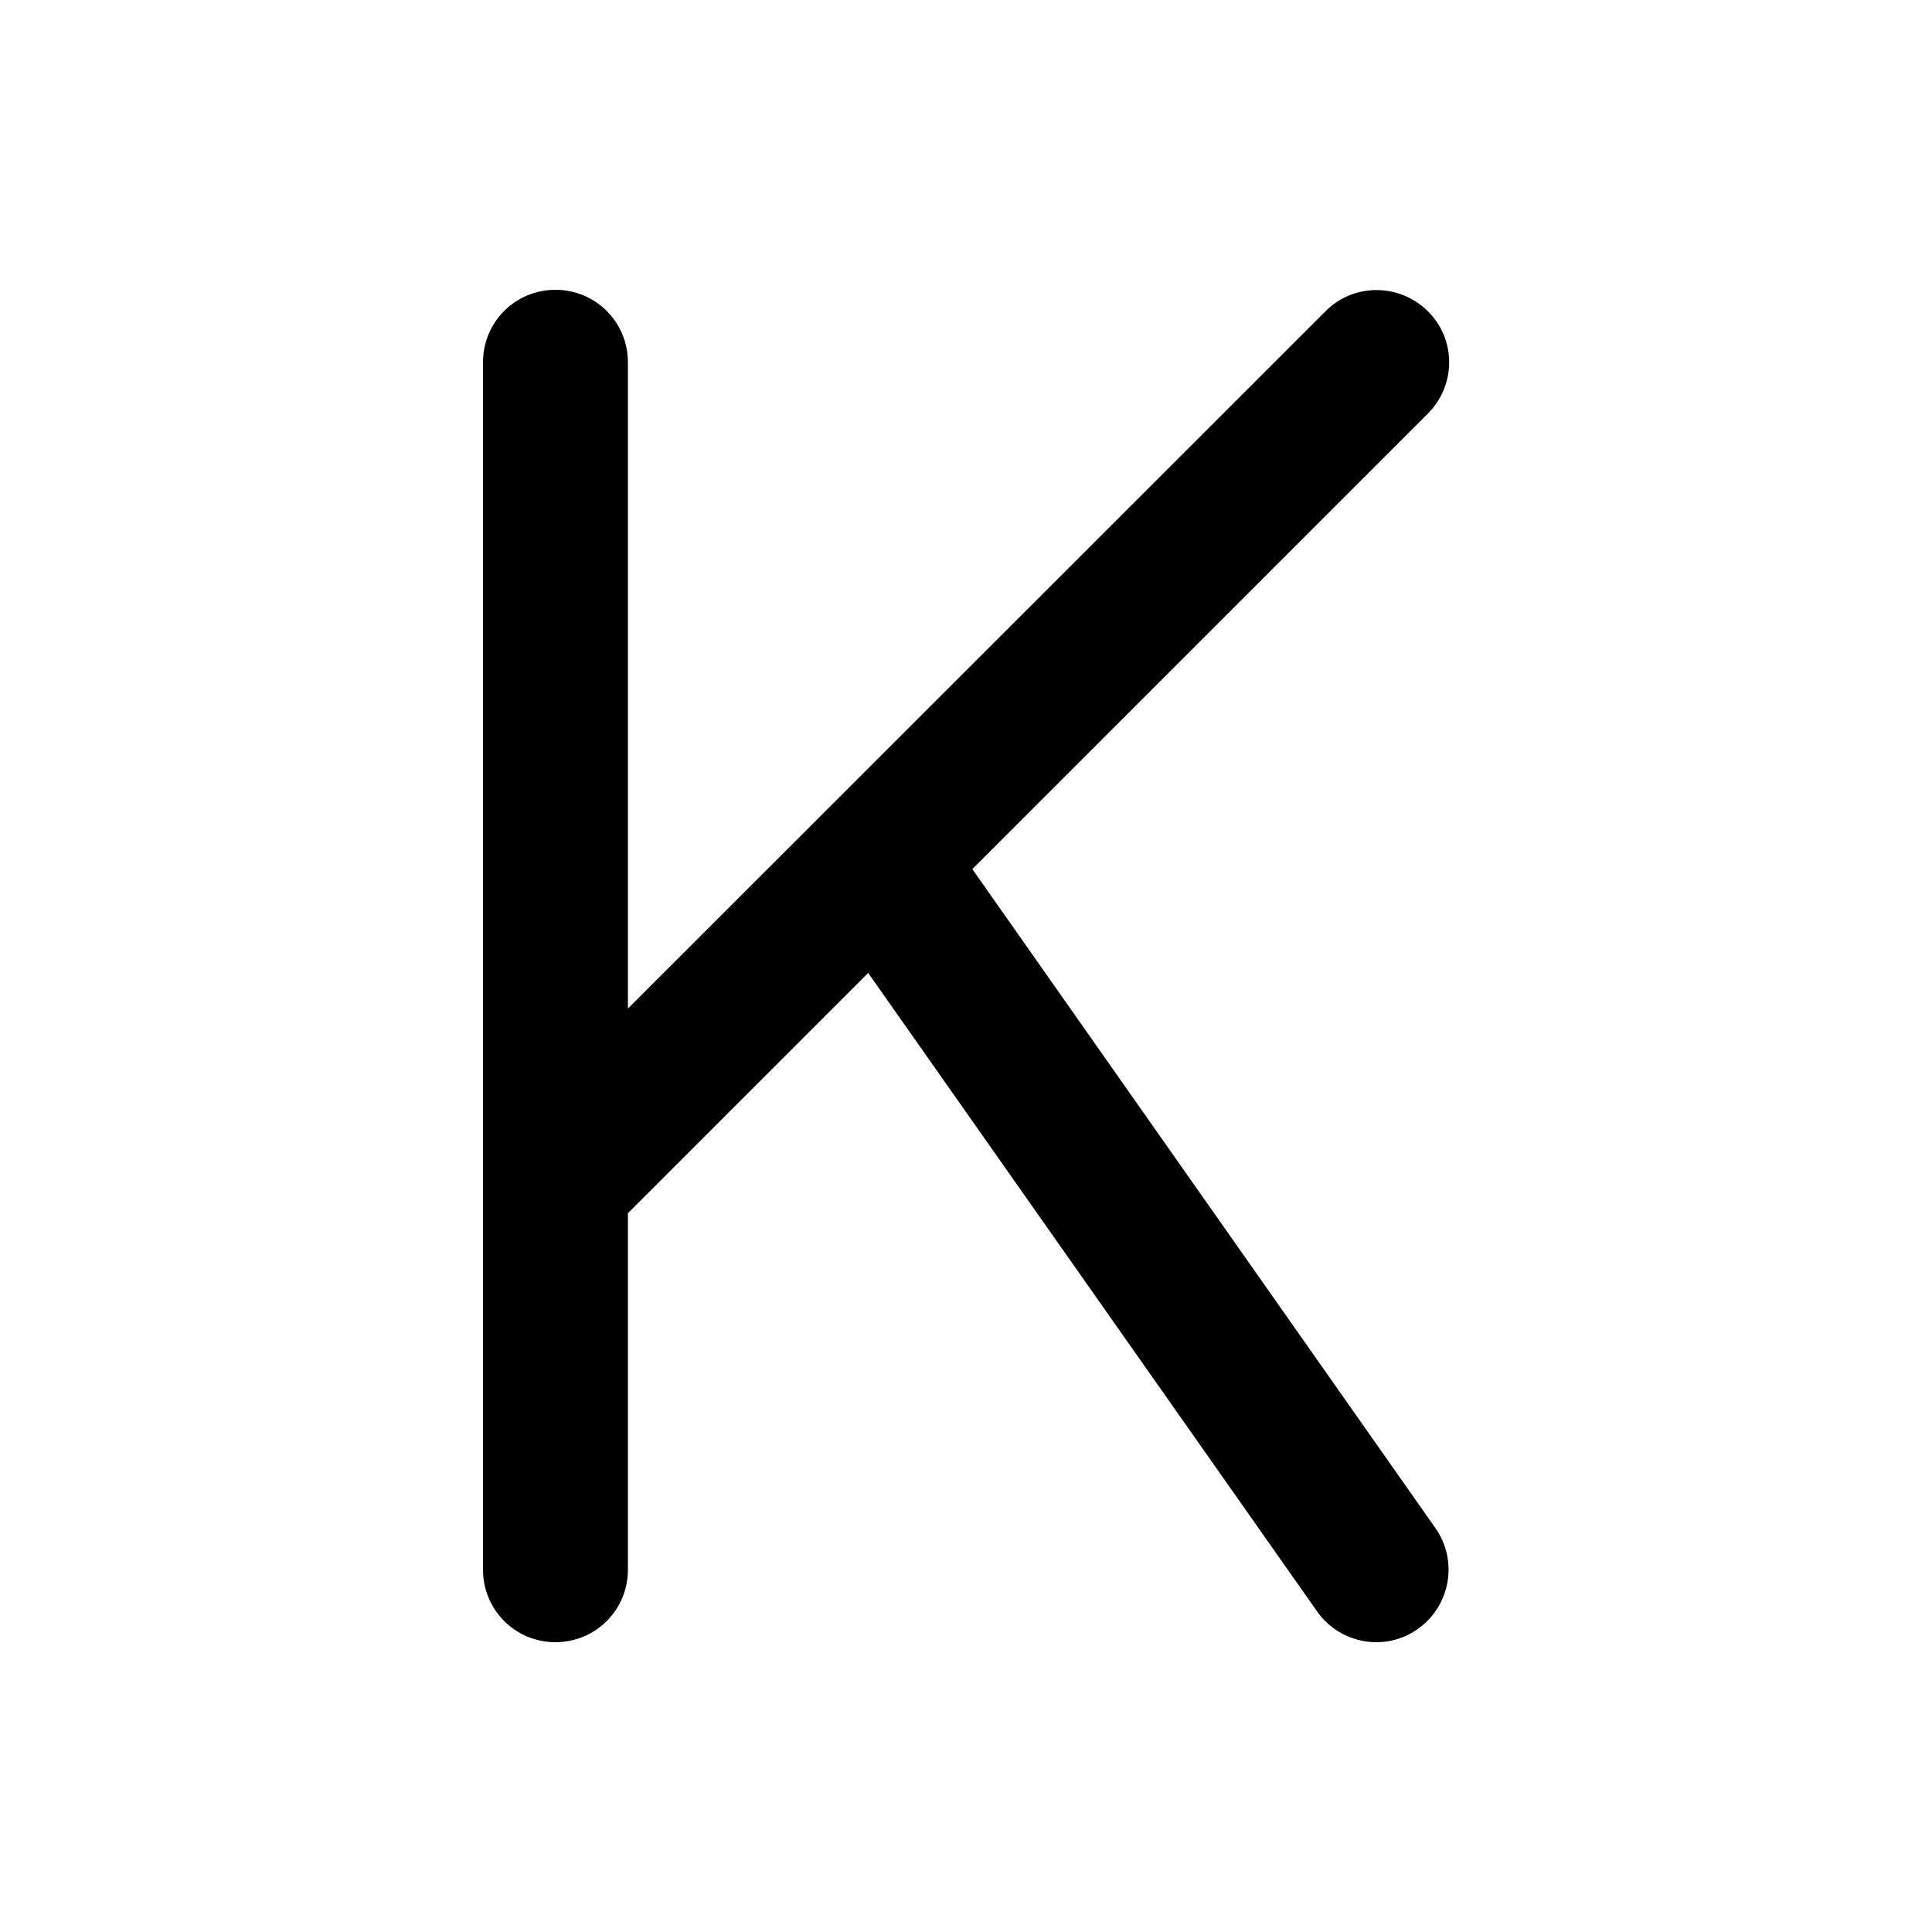 <svg xmlns="http://www.w3.org/2000/svg" viewBox="0 0 640 640"><!--! Font Awesome Pro 7.1.0 by @fontawesome - https://fontawesome.com License - https://fontawesome.com/license (Commercial License) Copyright 2025 Fonticons, Inc. --><path opacity=".4" fill="currentColor" d=""/><path fill="currentColor" d="M208 120C208 106.7 197.3 96 184 96C170.7 96 160 106.7 160 120L160 520C160 533.3 170.7 544 184 544C197.3 544 208 533.3 208 520L208 401.9L287.6 322.3L436.3 533.8C443.9 544.6 458.9 547.3 469.7 539.6C480.5 531.9 483.1 517 475.5 506.2L322.1 287.9L473 137C482.4 127.6 482.4 112.4 473 103.1C463.6 93.8 448.4 93.7 439.1 103.1L208 334.1L208 120z"/></svg>